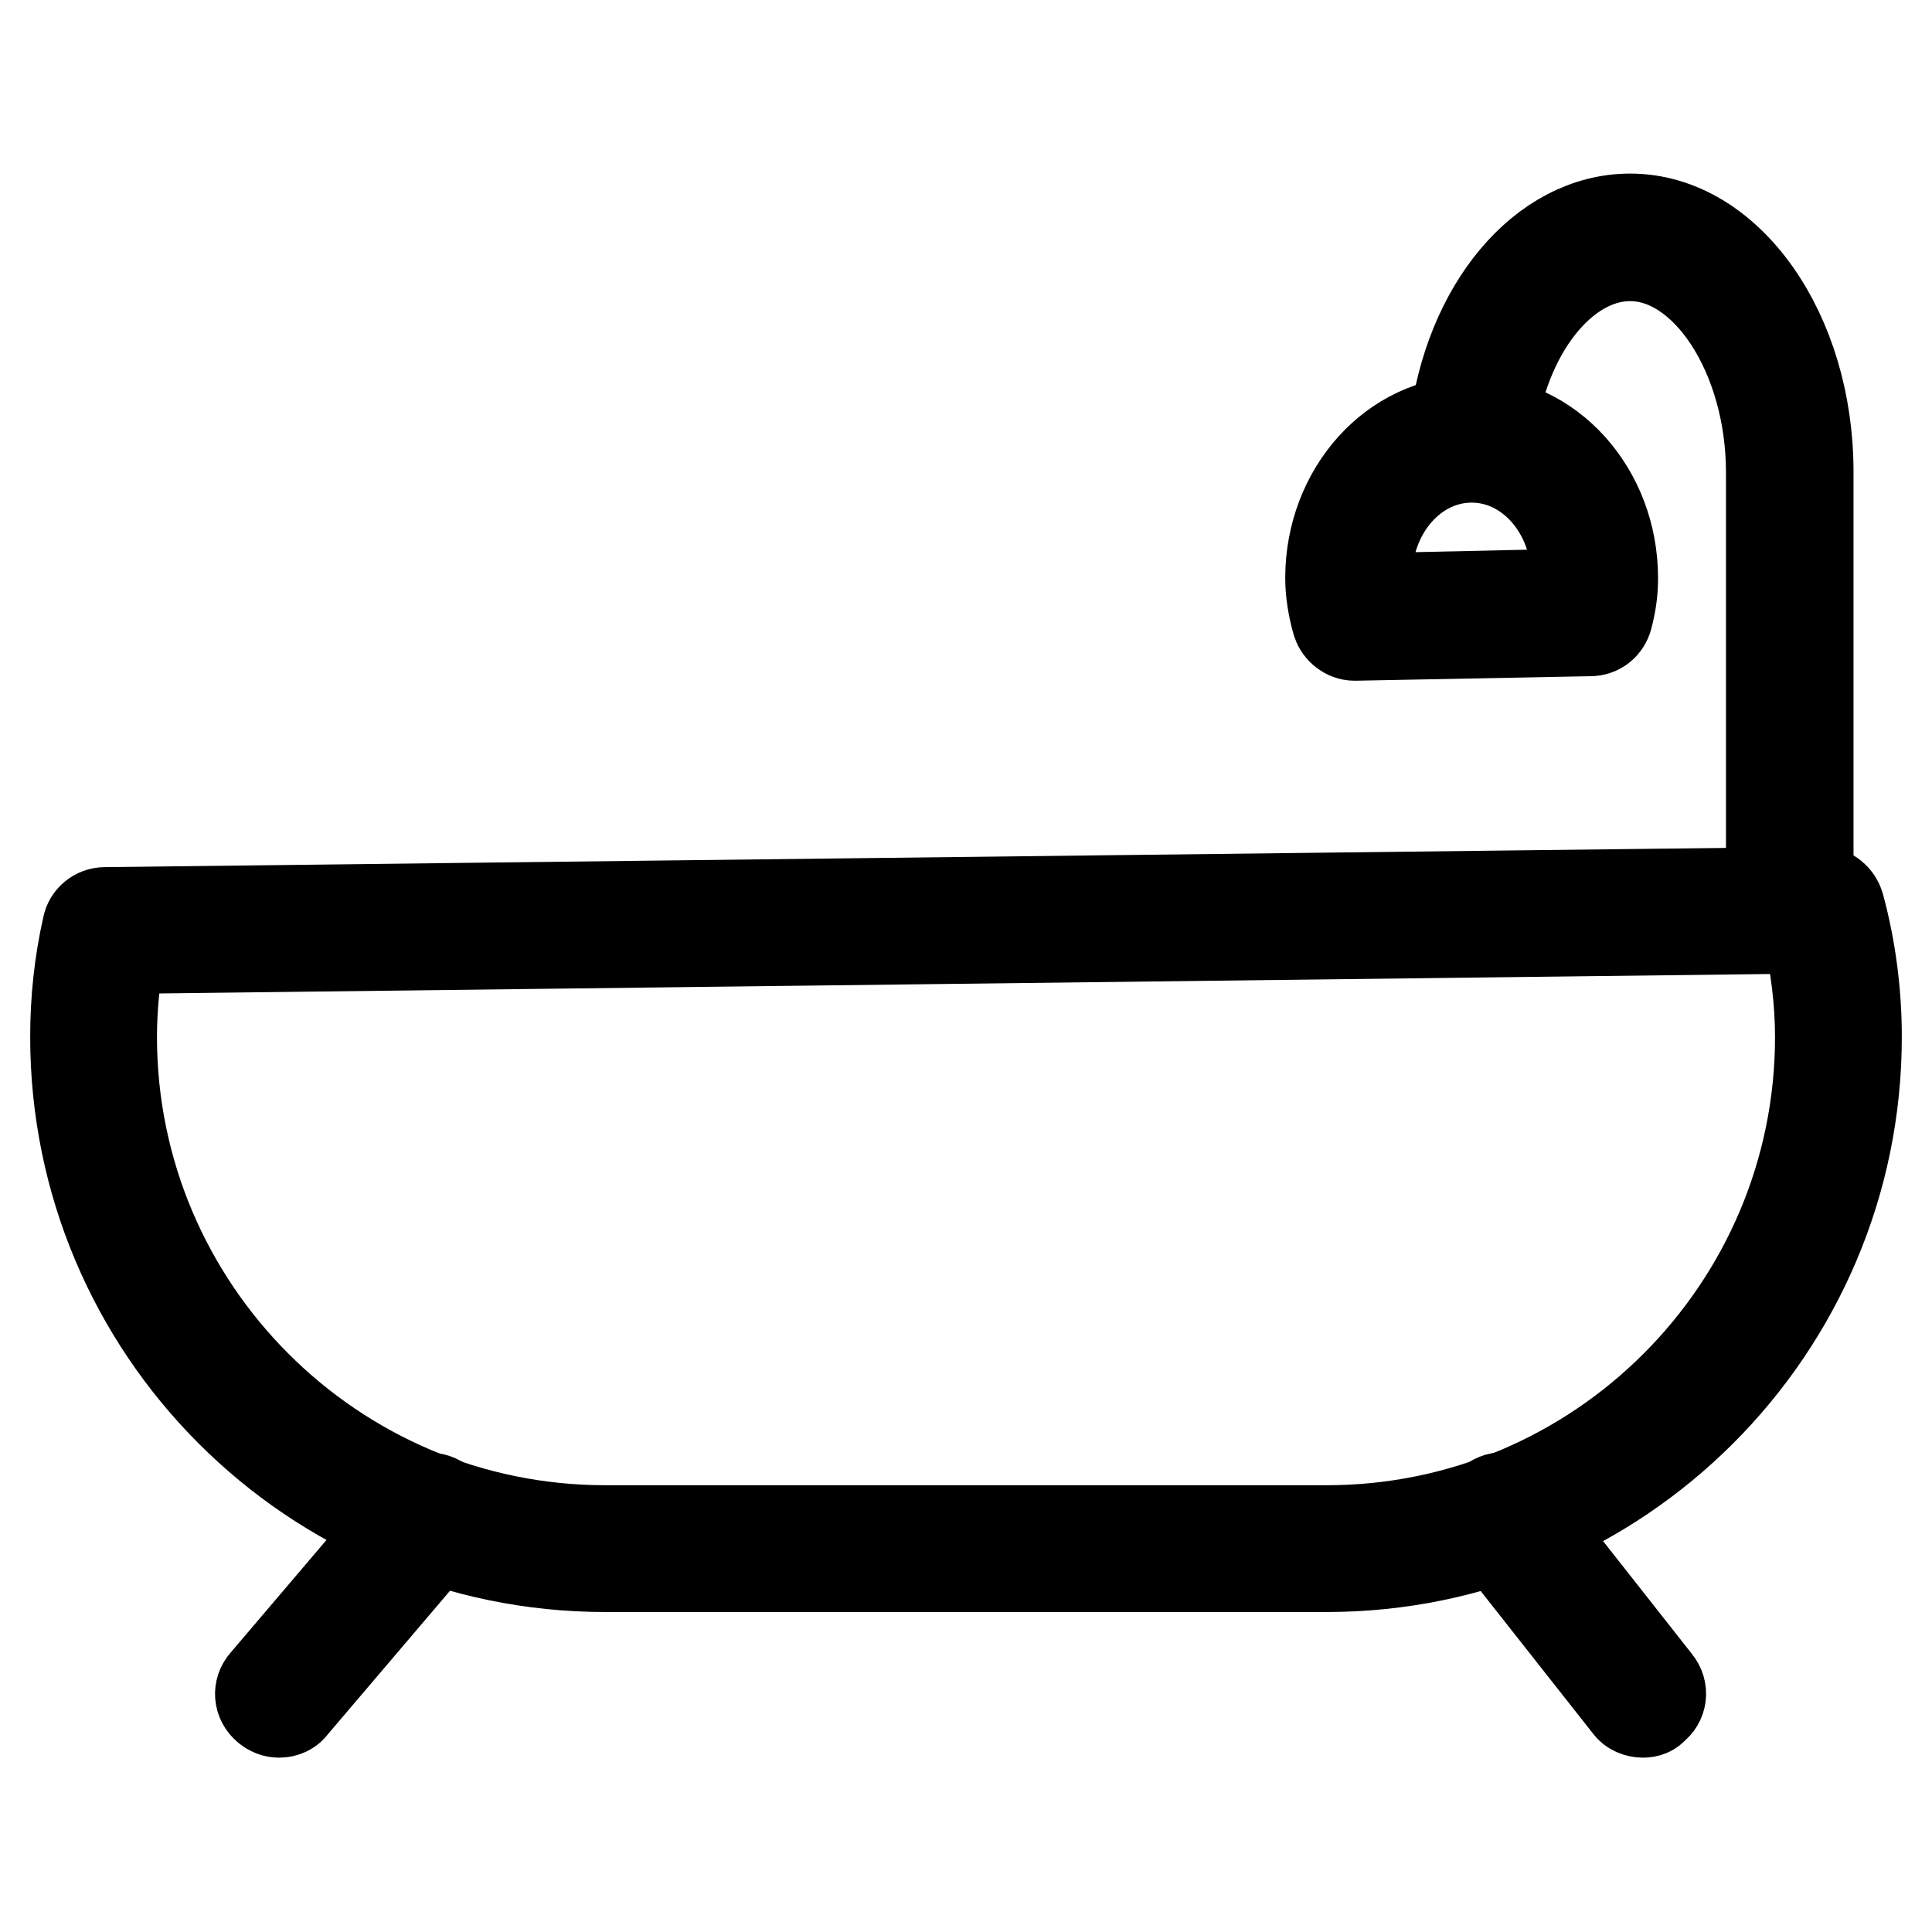 <?xml version="1.0" encoding="utf-8"?>
<!-- Svg Vector Icons : http://www.onlinewebfonts.com/icon -->
<!DOCTYPE svg PUBLIC "-//W3C//DTD SVG 1.1//EN" "http://www.w3.org/Graphics/SVG/1.1/DTD/svg11.dtd">
<svg version="1.1" xmlns="http://www.w3.org/2000/svg" xmlns:xlink="http://www.w3.org/1999/xlink" x="0px" y="0px" viewBox="0 0 256 256" enable-background="new 0 0 256 256" xml:space="preserve">
<g> <path stroke-width="12" fill-opacity="0" stroke="#000000"  d="M175.8,207.6H80.2c-38.8,0-70.2-31.5-70.2-70.2c0-4.9,0.5-9.7,1.6-14.6c0.2-1.1,1.2-1.9,2.3-1.9l227.5-2.7 c1.1,0,2,0.8,2.3,1.8c1.6,5.9,2.3,11.8,2.3,17.4C246,176.1,214.5,207.6,175.8,207.6L175.8,207.6z M15.9,125.7 c-0.7,3.9-1.1,7.8-1.1,11.7c0,36,29.3,65.4,65.4,65.4h95.6c36,0,65.4-29.3,65.4-65.4c0-4.7-0.6-9.5-1.7-14.4L15.9,125.7z"/> <path stroke-width="12" fill-opacity="0" stroke="#000000"  d="M37,226.9c-0.6,0-1.1-0.2-1.6-0.6c-1.1-0.9-1.2-2.4-0.3-3.4l20-23.5c0.9-1.1,2.4-1.2,3.4-0.3 c1.1,0.9,1.2,2.4,0.3,3.4l-20,23.5C38.4,226.6,37.7,226.9,37,226.9L37,226.9z M217.7,226.9c-0.7,0-1.5-0.3-1.9-0.9l-18.6-23.6 c-0.9-1.1-0.7-2.6,0.4-3.4c1.1-0.9,2.6-0.7,3.4,0.4l18.5,23.5c0.9,1.1,0.7,2.6-0.4,3.4C218.8,226.7,218.3,226.9,217.7,226.9z  M179.5,84.2c-1.1,0-2-0.8-2.3-1.7c-0.6-2.1-0.9-4.1-0.9-5.9c0-11.5,8.4-20.8,18.7-20.8c10.3,0,18.7,9.3,18.7,20.8 c0,1.7-0.2,3.3-0.7,5.2c-0.3,1.1-1.2,1.8-2.3,1.8L179.5,84.2L179.5,84.2z M195,60.6c-7.7,0-13.9,7.1-13.9,15.9 c0,0.9,0.1,1.8,0.3,2.8l27.3-0.6c0.1-0.8,0.2-1.6,0.2-2.2C208.9,67.7,202.7,60.6,195,60.6z"/> <path stroke-width="12" fill-opacity="0" stroke="#000000"  d="M237,122.6h-0.2c-1.4-0.1-2.3-1.3-2.2-2.6c0.1-1.1,0.1-2.2,0.1-3.4v-54c0-15.5-8.6-28.7-18.7-28.7 c-8.9,0-16.9,10.1-18.5,23.5c-0.2,1.4-1.4,2.2-2.7,2.1c-1.4-0.2-2.2-1.4-2.1-2.7c1.9-16.1,11.8-27.8,23.3-27.8 c13,0,23.6,15.1,23.6,33.5v54c0,1.3-0.1,2.5-0.2,3.8C239.3,121.6,238.2,122.6,237,122.6z"/></g>
</svg>